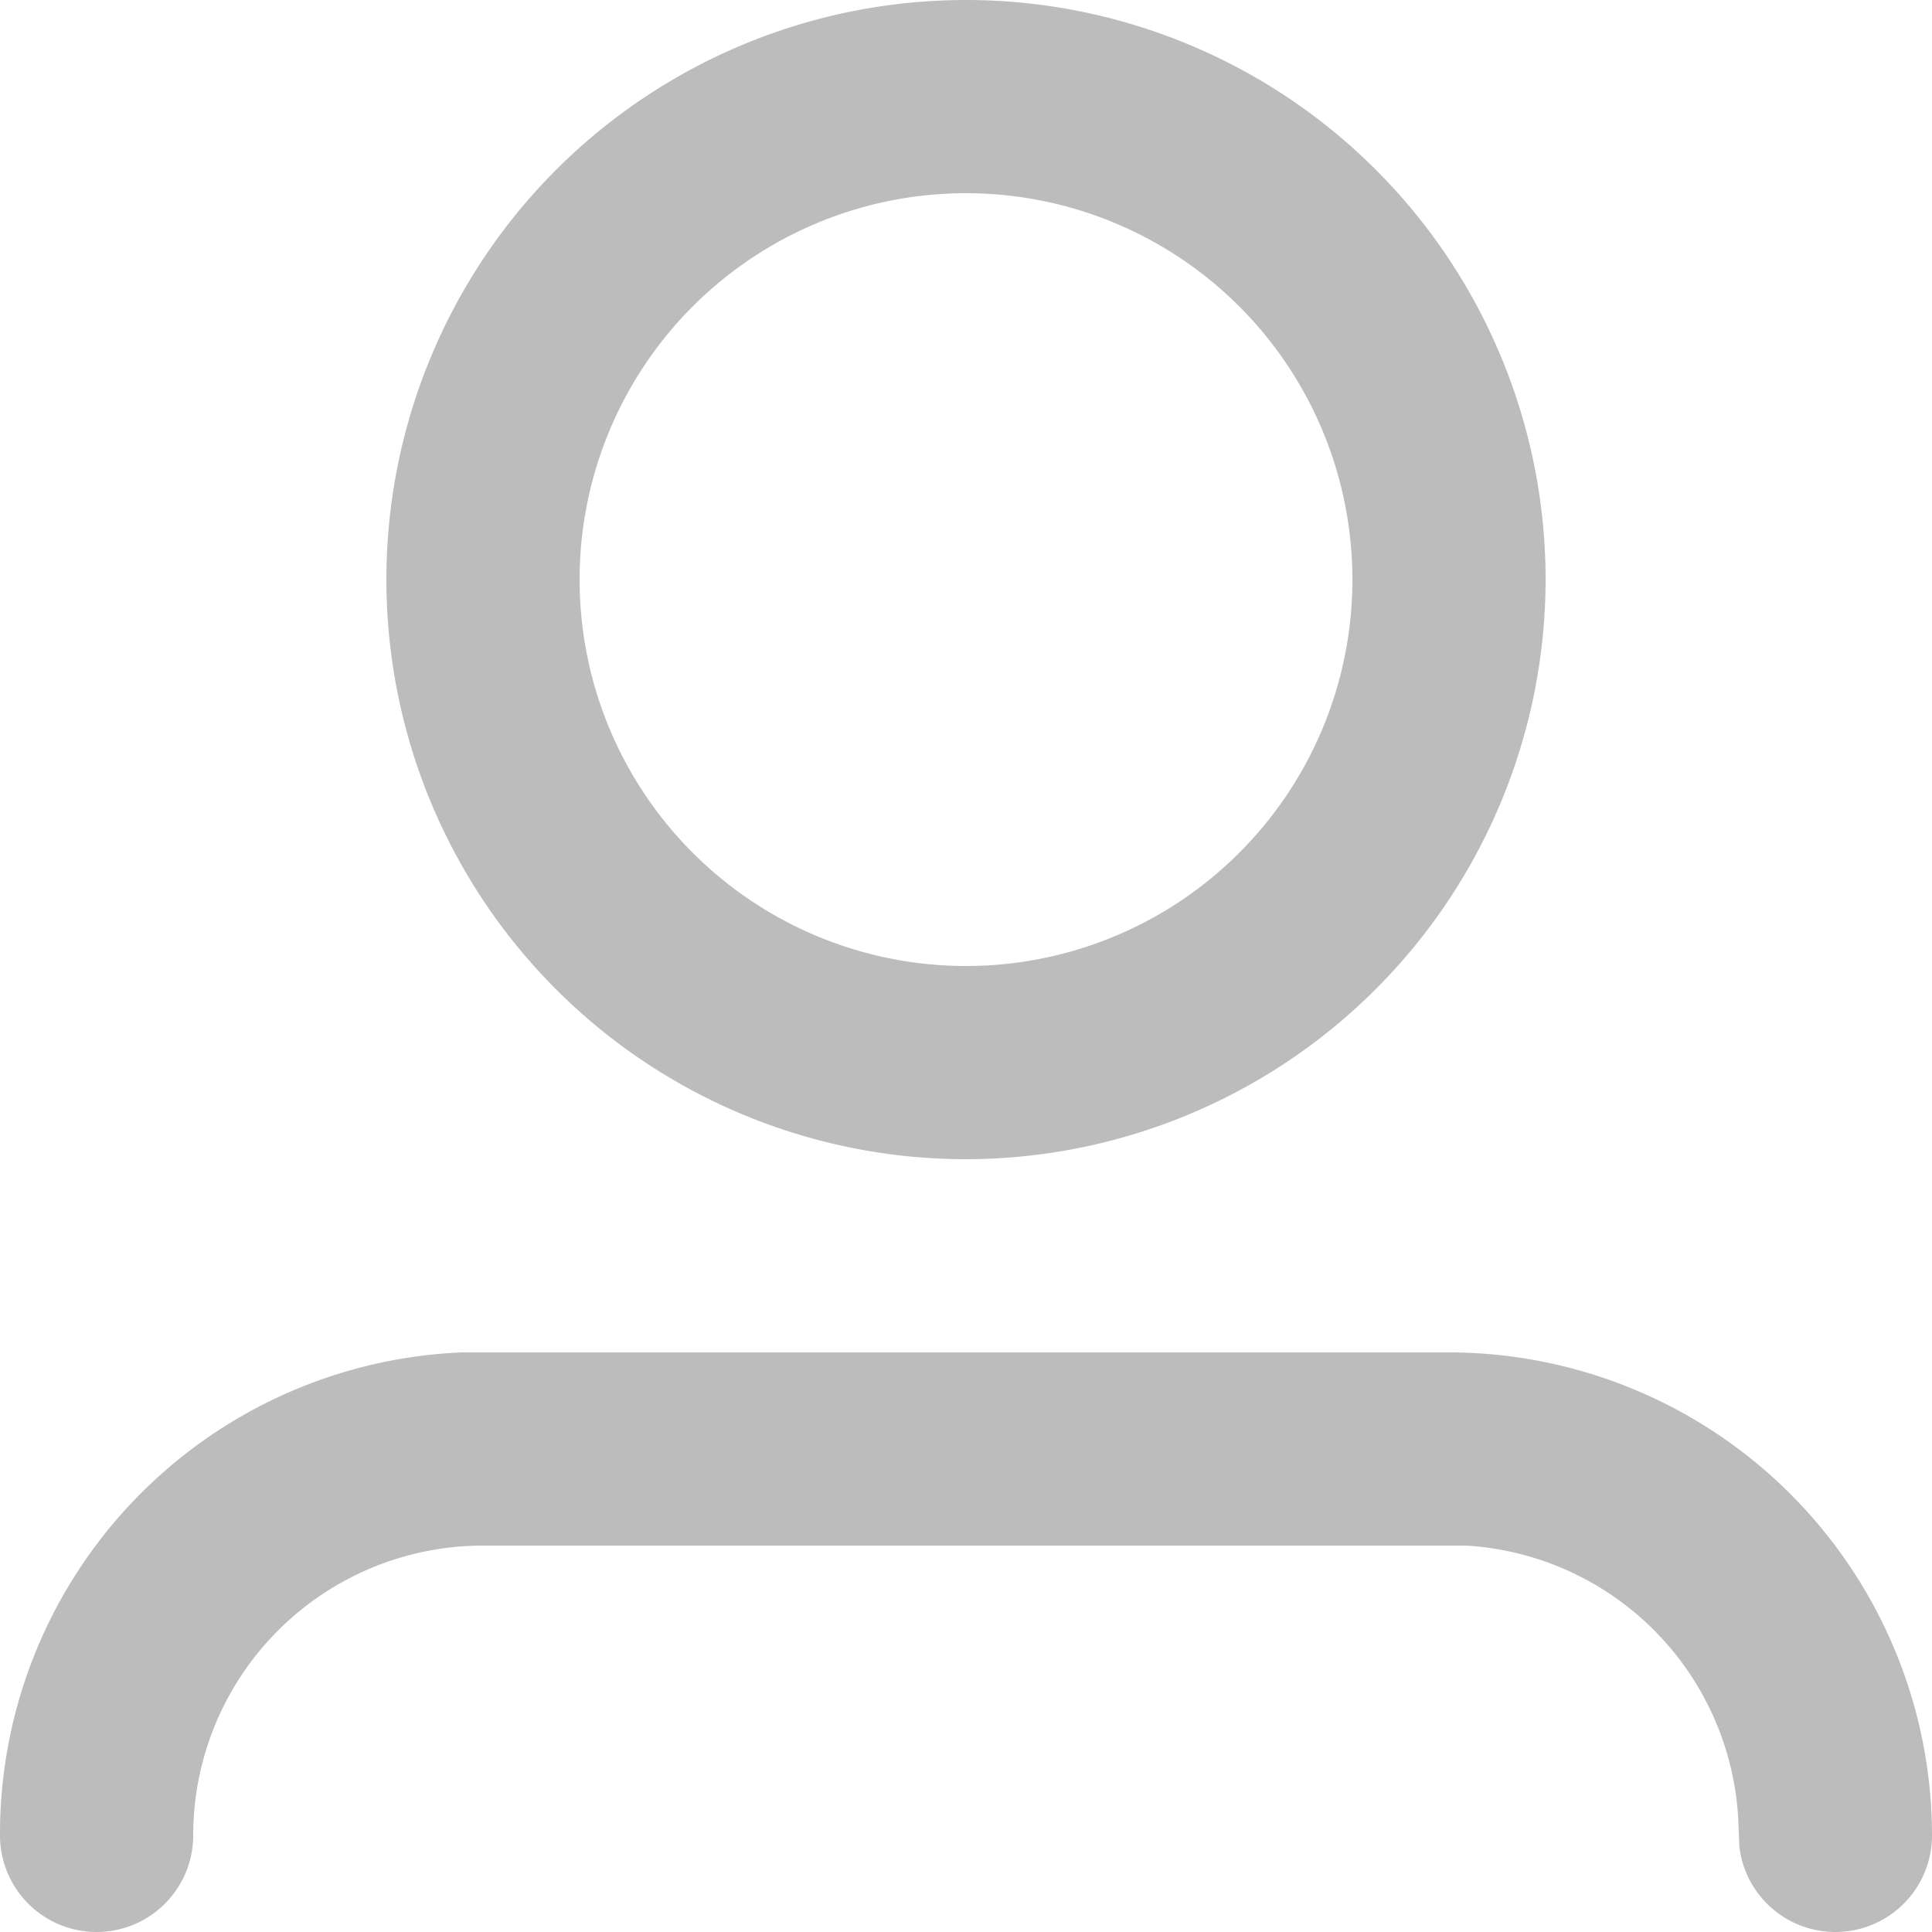 <svg xmlns="http://www.w3.org/2000/svg" width="20" height="20" viewBox="0 0 20 20">
  <path id="user" d="M19,20a1,1,0,0,1-.994-.883l-.012-.293A3,3,0,0,0,15.177,16L15,16H5a3,3,0,0,0-3,3,1,1,0,0,1-2,0,4.987,4.987,0,0,1,4.784-5L5,14H15a5.005,5.005,0,0,1,5,5A1,1,0,0,1,19,20Zm-9-8a6,6,0,1,1,6-6A6.007,6.007,0,0,1,10,12ZM10,2a4,4,0,1,0,4,4A4,4,0,0,0,10,2Z" fill="#bcbcbc"/>
</svg>
